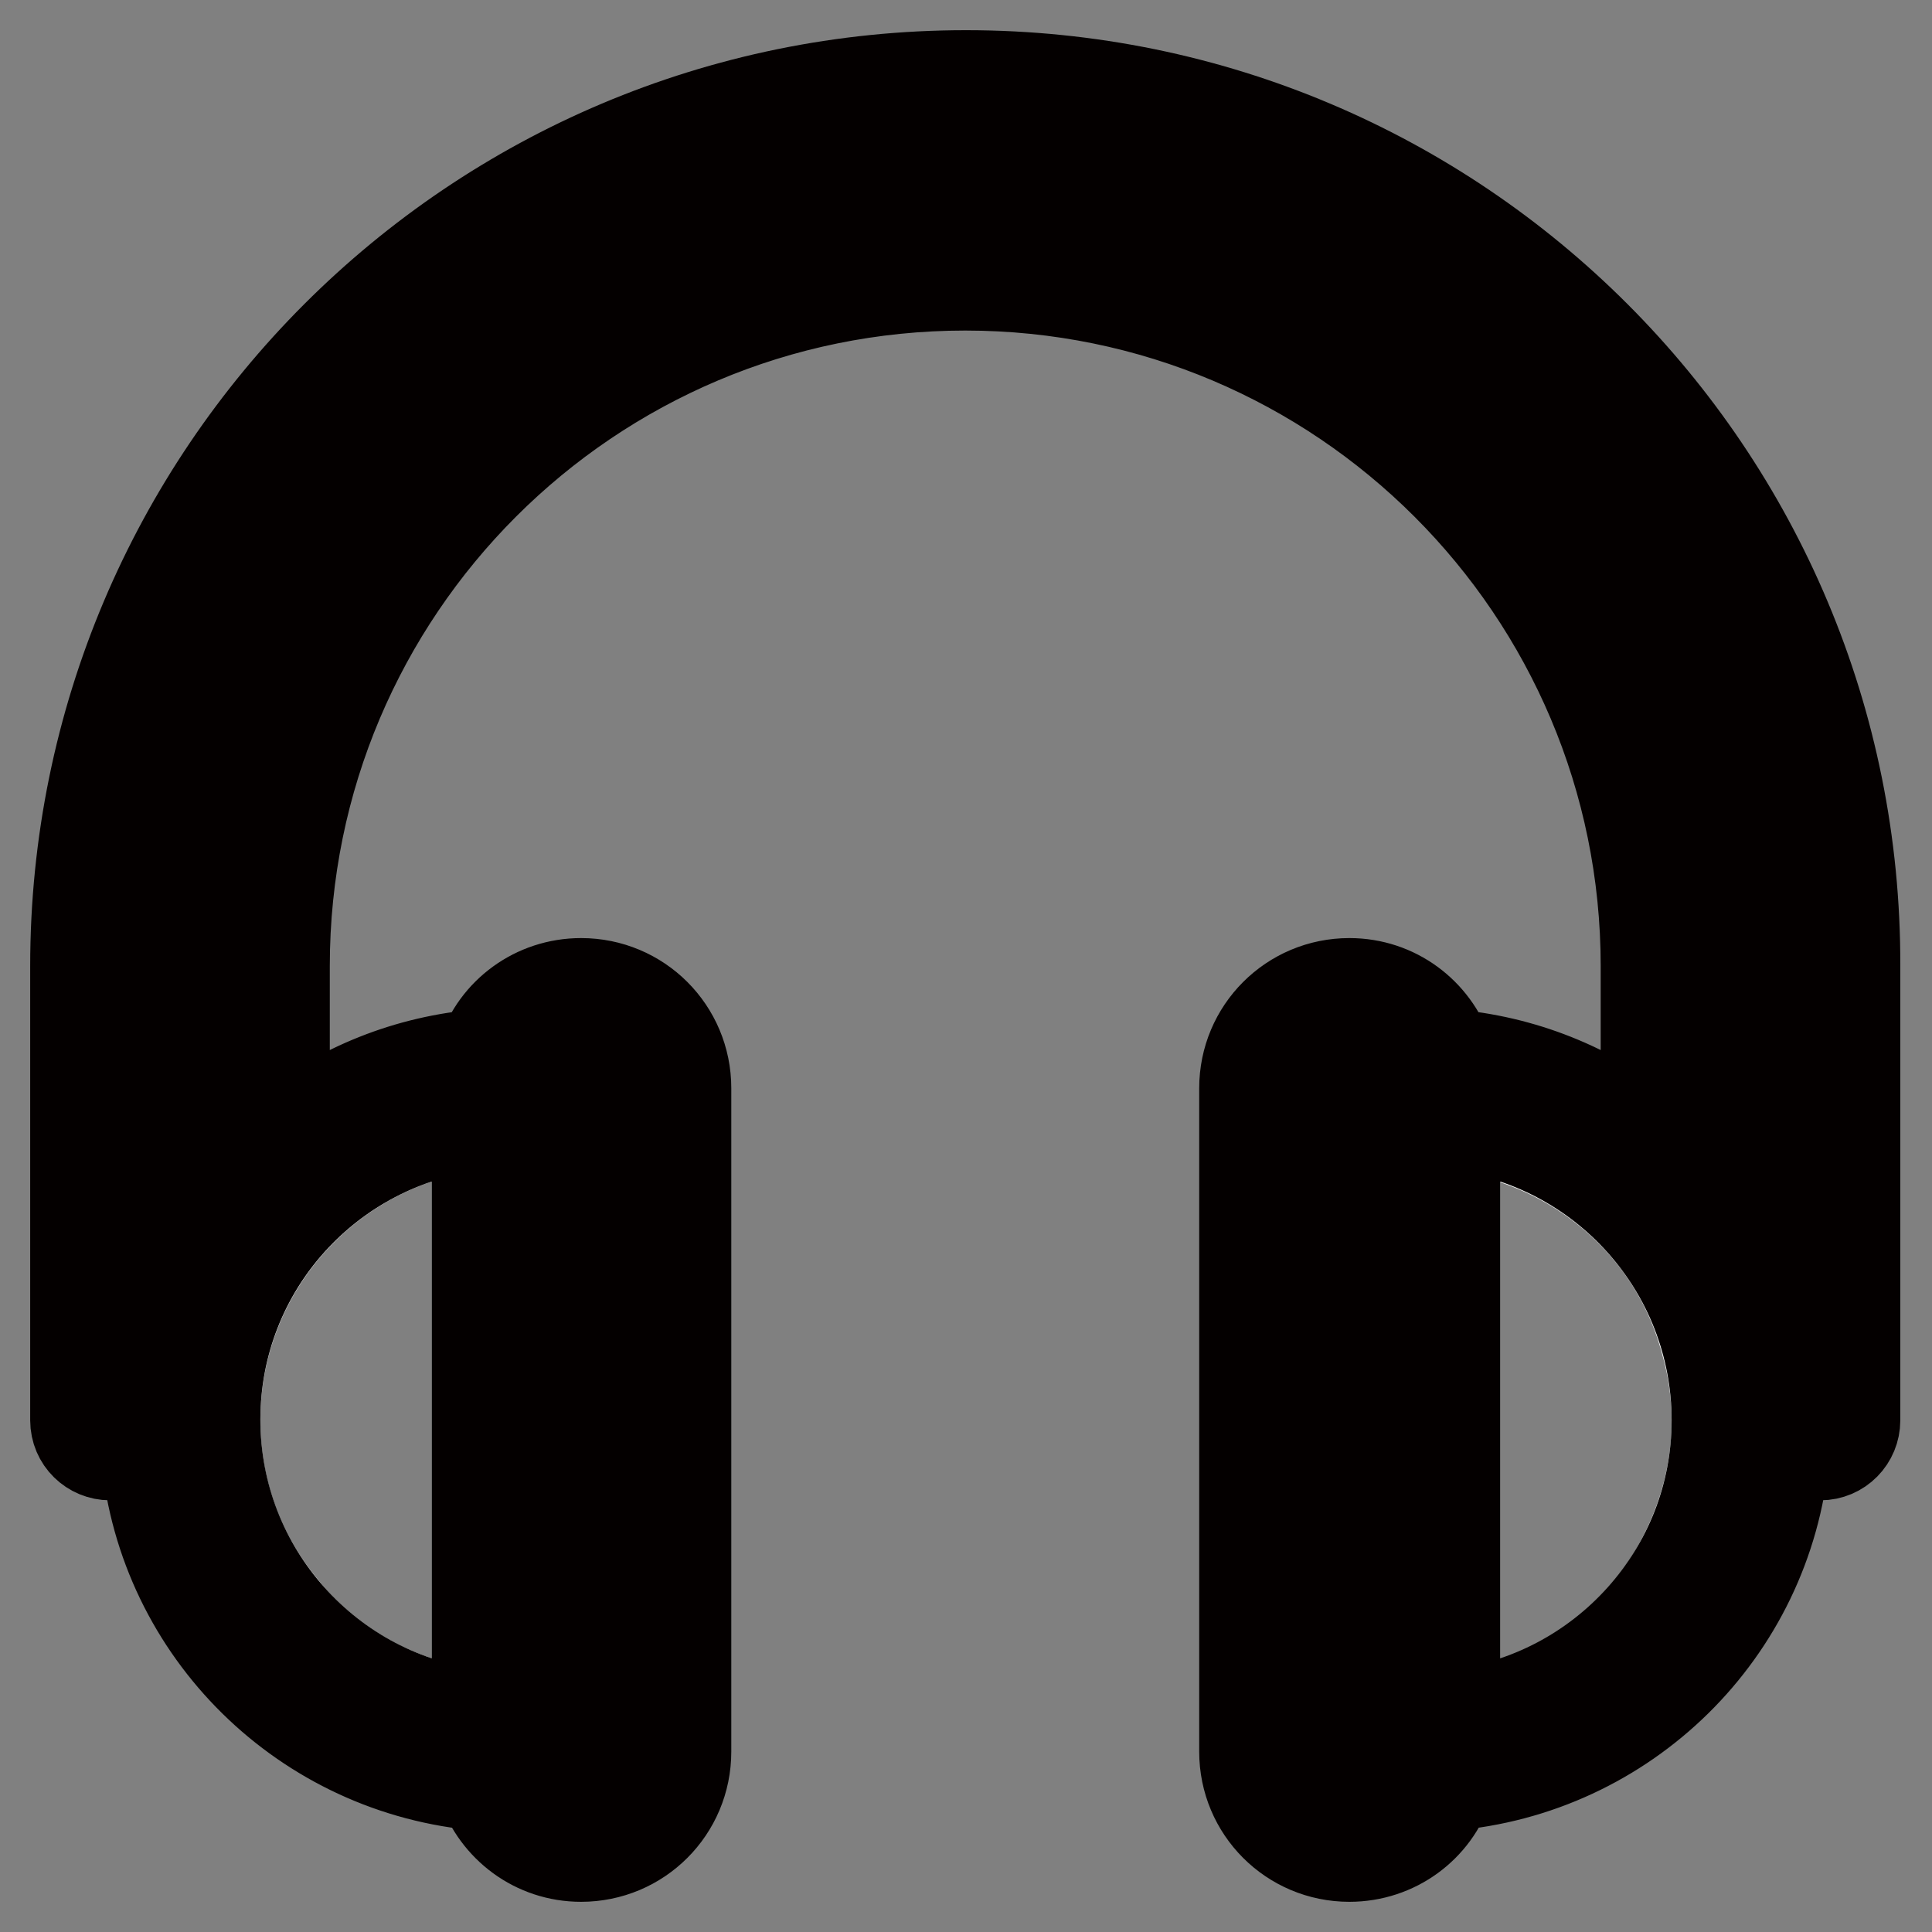 <?xml version="1.0" encoding="utf-8"?>
<!-- Svg Vector Icons : http://www.onlinewebfonts.com/icon -->
<!DOCTYPE svg PUBLIC "-//W3C//DTD SVG 1.1//EN" "http://www.w3.org/Graphics/SVG/1.1/DTD/svg11.dtd">
<svg version="1.1" xmlns="http://www.w3.org/2000/svg" xmlns:xlink="http://www.w3.org/1999/xlink" x="0px" y="0px" viewBox="0 0 256 256" enable-background="new 0 0 256 256" xml:space="preserve">
<rect x="0" y="0" width="256" height="256" fill="#808080" stroke="none"/>
<g> <path stroke-width="12" fill-opacity="0" stroke="#ffffff"  d="M61.6,41.9c-0.2,0.2-0.5,0.4-0.7,0.6c-1.4,1.1-2.8,2.3-4.2,3.5c-0.2,0.2-0.4,0.4-0.6,0.6 c-4.7,4.1-9,8.6-12.9,13.5c-0.2,0.3-0.5,0.6-0.7,0.9c-1,1.3-2,2.7-3,4c-0.2,0.4-0.5,0.7-0.7,1.1c-1,1.5-2,3-3,4.5 c-0.1,0.2-0.2,0.4-0.4,0.6c-1.1,1.8-2.2,3.6-3.2,5.5c0,0.1-0.1,0.1-0.1,0.2c-0.9,1.7-1.8,3.4-2.6,5.2c-0.2,0.5-0.4,1-0.7,1.4 c-0.6,1.4-1.2,2.8-1.8,4.2c-0.2,0.6-0.4,1.1-0.7,1.7c-0.6,1.5-1.1,2.9-1.6,4.4c-0.2,0.5-0.3,0.9-0.5,1.4c-0.6,2-1.2,3.9-1.7,6 c0,0.2-0.1,0.3-0.1,0.5c-0.5,1.8-0.9,3.7-1.2,5.5c-0.1,0.6-0.2,1.3-0.3,1.9c-0.4,2.1-0.7,4.3-0.9,6.4c-0.2,1.4-0.3,2.9-0.4,4.4 c0,0.7-0.1,1.3-0.1,2c-0.1,2.1-0.2,4.2-0.2,6.4v55.5h0.2c0.8-8.9,4.1-17,9-23.9V128c0-2,0.1-3.9,0.2-5.9c0-0.6,0.1-1.2,0.1-1.8 c0.2-2,0.4-4,0.6-6c0.2-1.4,0.4-2.8,0.7-4.2c0.1-0.5,0.2-1,0.3-1.5c0.4-1.9,0.8-3.8,1.3-5.6c0-0.1,0.1-0.3,0.1-0.4 c0.4-1.7,0.9-3.4,1.5-5c0.2-0.5,0.3-1,0.5-1.5c0.5-1.3,0.9-2.7,1.4-4c0.2-0.5,0.4-1,0.6-1.5c0.6-1.5,1.2-2.9,1.9-4.3 c0.1-0.3,0.2-0.6,0.4-0.8c0.8-1.8,1.7-3.5,2.7-5.2c0-0.1,0.1-0.1,0.1-0.2c0.9-1.6,1.8-3.1,2.8-4.7c0.2-0.3,0.4-0.6,0.6-1 c0.8-1.3,1.7-2.6,2.6-3.9c0.2-0.3,0.4-0.6,0.6-0.9c3.4-4.7,7.2-9.1,11.4-13.1c0.2-0.2,0.4-0.4,0.6-0.5c1.3-1.2,2.6-2.4,3.9-3.5 c0.1-0.1,0.3-0.3,0.4-0.4c3-2.6,6.2-4.9,9.5-7.1l-6.7-6.7C64.8,39.5,63.2,40.7,61.6,41.9z M28.5,188.2c0,9.4,3.3,18,8.9,24.8 c1.1,1.4,2.3,2.7,3.6,3.9c6,5.6,13.7,9.3,22.2,10.3v-78.1C43.7,151.4,28.5,168,28.5,188.2L28.5,188.2z M219.7,164.7 c-6.3-8.4-15.9-14.2-26.9-15.5v78.1c6-0.7,11.7-2.8,16.7-6c5.7-3.7,10.4-8.8,13.5-14.9c2.8-5.4,4.5-11.6,4.5-18.1 c0-3.5-0.5-7-1.4-10.2C224.8,173.1,222.6,168.6,219.7,164.7L219.7,164.7z M236.5,121.6c0-0.7-0.1-1.3-0.1-2 c-0.1-1.5-0.2-2.9-0.4-4.4c-0.3-2.2-0.6-4.3-0.9-6.4c-0.1-0.6-0.2-1.3-0.3-1.9c-0.4-1.9-0.8-3.7-1.2-5.5c0-0.2-0.1-0.3-0.1-0.5 c-0.5-2-1.1-4-1.7-6c-0.2-0.5-0.3-0.9-0.5-1.4c-0.5-1.5-1-2.9-1.6-4.4c-0.2-0.6-0.4-1.1-0.7-1.7c-0.6-1.4-1.2-2.8-1.8-4.2 c-0.2-0.5-0.4-1-0.7-1.4c-0.8-1.7-1.7-3.5-2.6-5.2c0-0.1-0.1-0.1-0.1-0.2c-1-1.9-2.1-3.7-3.2-5.5c-0.1-0.2-0.2-0.4-0.4-0.6 c-1-1.5-2-3-3-4.5c-0.2-0.4-0.5-0.7-0.7-1.1c-1-1.4-2-2.7-3-4c-0.2-0.3-0.5-0.6-0.7-0.9c-3.9-4.8-8.2-9.4-12.9-13.5 c-0.2-0.2-0.4-0.4-0.6-0.6c-1.4-1.2-2.8-2.3-4.2-3.5c-0.2-0.2-0.5-0.4-0.7-0.6c-1.6-1.2-3.2-2.5-4.9-3.6l-6.7,6.7 c3.3,2.2,6.5,4.6,9.5,7.1c0.1,0.1,0.3,0.3,0.4,0.4c1.3,1.1,2.6,2.3,3.9,3.5c0.2,0.2,0.4,0.3,0.6,0.5c4.2,4,8,8.4,11.4,13.1 c0.2,0.3,0.4,0.6,0.6,0.9c0.9,1.3,1.8,2.6,2.6,3.9c0.2,0.3,0.4,0.6,0.6,1c1,1.5,1.9,3.1,2.8,4.7c0,0.1,0.1,0.1,0.1,0.2 c0.9,1.7,1.8,3.4,2.7,5.2c0.1,0.3,0.2,0.5,0.4,0.8c0.7,1.4,1.3,2.9,1.9,4.3c0.2,0.5,0.4,1,0.6,1.5c0.5,1.3,1,2.6,1.4,4 c0.2,0.5,0.3,1,0.5,1.5c0.5,1.7,1,3.3,1.5,5c0,0.1,0.1,0.3,0.1,0.4c0.5,1.8,0.9,3.7,1.3,5.6c0.1,0.5,0.2,1,0.3,1.5 c0.3,1.4,0.5,2.8,0.7,4.2c0.3,2,0.5,4,0.6,6c0,0.6,0.1,1.2,0.1,1.8c0.1,1.9,0.2,3.9,0.2,5.9v31.7c5,6.8,8.2,15,9,23.9h0.2V128 C236.7,125.9,236.7,123.7,236.5,121.6z"/> <path stroke-width="12" fill-opacity="0" stroke="#e26854"  d="M77.1,139.6c-2.6,0-4.6,2.1-4.6,4.6v87.9c0,2.6,2.1,4.6,4.6,4.6c2.6,0,4.6-2.1,4.6-4.6v-87.9 C81.7,141.6,79.7,139.6,77.1,139.6z M178.9,139.6c-2.6,0-4.6,2.1-4.6,4.6v87.9c0,2.6,2.1,4.6,4.6,4.6c2.6,0,4.6-2.1,4.6-4.6v-87.9 C183.5,141.6,181.5,139.6,178.9,139.6z"/> <path stroke-width="12" fill-opacity="0" stroke="#83a8d3"  d="M128,19.3c-19.4,0-37.7,5.1-53.4,14.1l6.8,6.8c13.9-7.4,29.8-11.6,46.6-11.6s32.7,4.2,46.6,11.6l6.8-6.8 C165.7,24.4,147.4,19.3,128,19.3L128,19.3z"/> <path stroke-width="12" fill-opacity="0" stroke="#313d4b"  d="M72.5,155.8h9.3v-4.6h-9.3V155.8z M72.5,169.6h9.3V165h-9.3V169.6z M72.5,183.5h9.3v-4.6h-9.3V183.5z  M72.5,197.4h9.3v-4.6h-9.3V197.4z M72.5,211.3h9.3v-4.6h-9.3V211.3z M72.5,225.2h9.3v-4.6h-9.3V225.2z M174.3,151.1v4.6h9.3v-4.6 H174.3z M174.3,169.6h9.3V165h-9.3V169.6z M174.3,183.5h9.3v-4.6h-9.3V183.5z M174.3,197.4h9.3v-4.6h-9.3V197.4z M174.3,211.3h9.3 v-4.6h-9.3V211.3z M174.3,225.2h9.3v-4.6h-9.3V225.2z"/> <path stroke-width="12" fill-opacity="0" stroke="#040000"  d="M128,10C62.8,10,10,62.8,10,128v60.2c0,2.6,2.1,4.6,4.6,4.6h4.8c2.2,23.4,21,41.9,44.5,43.8 c1.9,5.5,7,9.4,13.1,9.4c7.7,0,13.9-6.2,13.9-13.9v-87.9c0-7.7-6.2-13.9-13.9-13.9c-6.1,0-11.3,3.9-13.1,9.4 c-9.9,0.8-18.9,4.5-26.2,10.3v-22c0-49.8,40.4-90.2,90.2-90.2c49.8,0,90.2,40.4,90.2,90.2v22c-7.3-5.8-16.3-9.5-26.2-10.3 c-1.9-5.5-7-9.4-13.1-9.4c-7.7,0-13.9,6.2-13.9,13.9v87.9c0,7.7,6.2,13.9,13.9,13.9c6.1,0,11.3-3.9,13.1-9.4 c23.5-1.9,42.3-20.4,44.5-43.8h4.8c2.6,0,4.6-2.1,4.6-4.6V128C246,62.8,193.2,10,128,10z M72.5,144.2c0-2.6,2.1-4.6,4.6-4.6 c2.6,0,4.6,2.1,4.6,4.6v87.9c0,2.6-2.1,4.6-4.6,4.6c-2.6,0-4.6-2.1-4.6-4.6V144.2z M183.5,232.1c0,2.6-2.1,4.6-4.6,4.6 c-2.6,0-4.6-2.1-4.6-4.6v-87.9c0-2.6,2.1-4.6,4.6-4.6c2.6,0,4.6,2.1,4.6,4.6V232.1z M63.2,149.1v78.1 c-19.5-2.3-34.7-18.9-34.7-39.1S43.7,151.4,63.2,149.1L63.2,149.1z M28.5,128v31.6c-5,6.8-8.2,15-9,23.9h-0.2V128 c0-37.2,18.7-70.1,47.2-89.7l6.7,6.7C46.2,62.8,28.5,93.3,28.5,128z M174.6,40.1c-13.9-7.4-29.8-11.6-46.6-11.6 s-32.7,4.2-46.6,11.6l-6.8-6.8c15.8-8.9,34-14,53.5-14c19.4,0,37.7,5.1,53.5,14L174.6,40.1z M192.8,227.2v-78.1 c19.5,2.3,34.7,18.9,34.7,39.1C227.5,208.3,212.3,224.9,192.8,227.2L192.8,227.2z M236.7,128v55.5h-0.2c-0.8-8.9-4.1-17.1-9-23.9 V128c0-34.7-17.7-65.2-44.6-83l6.7-6.7C218,57.9,236.7,90.8,236.7,128z"/></g>
</svg>